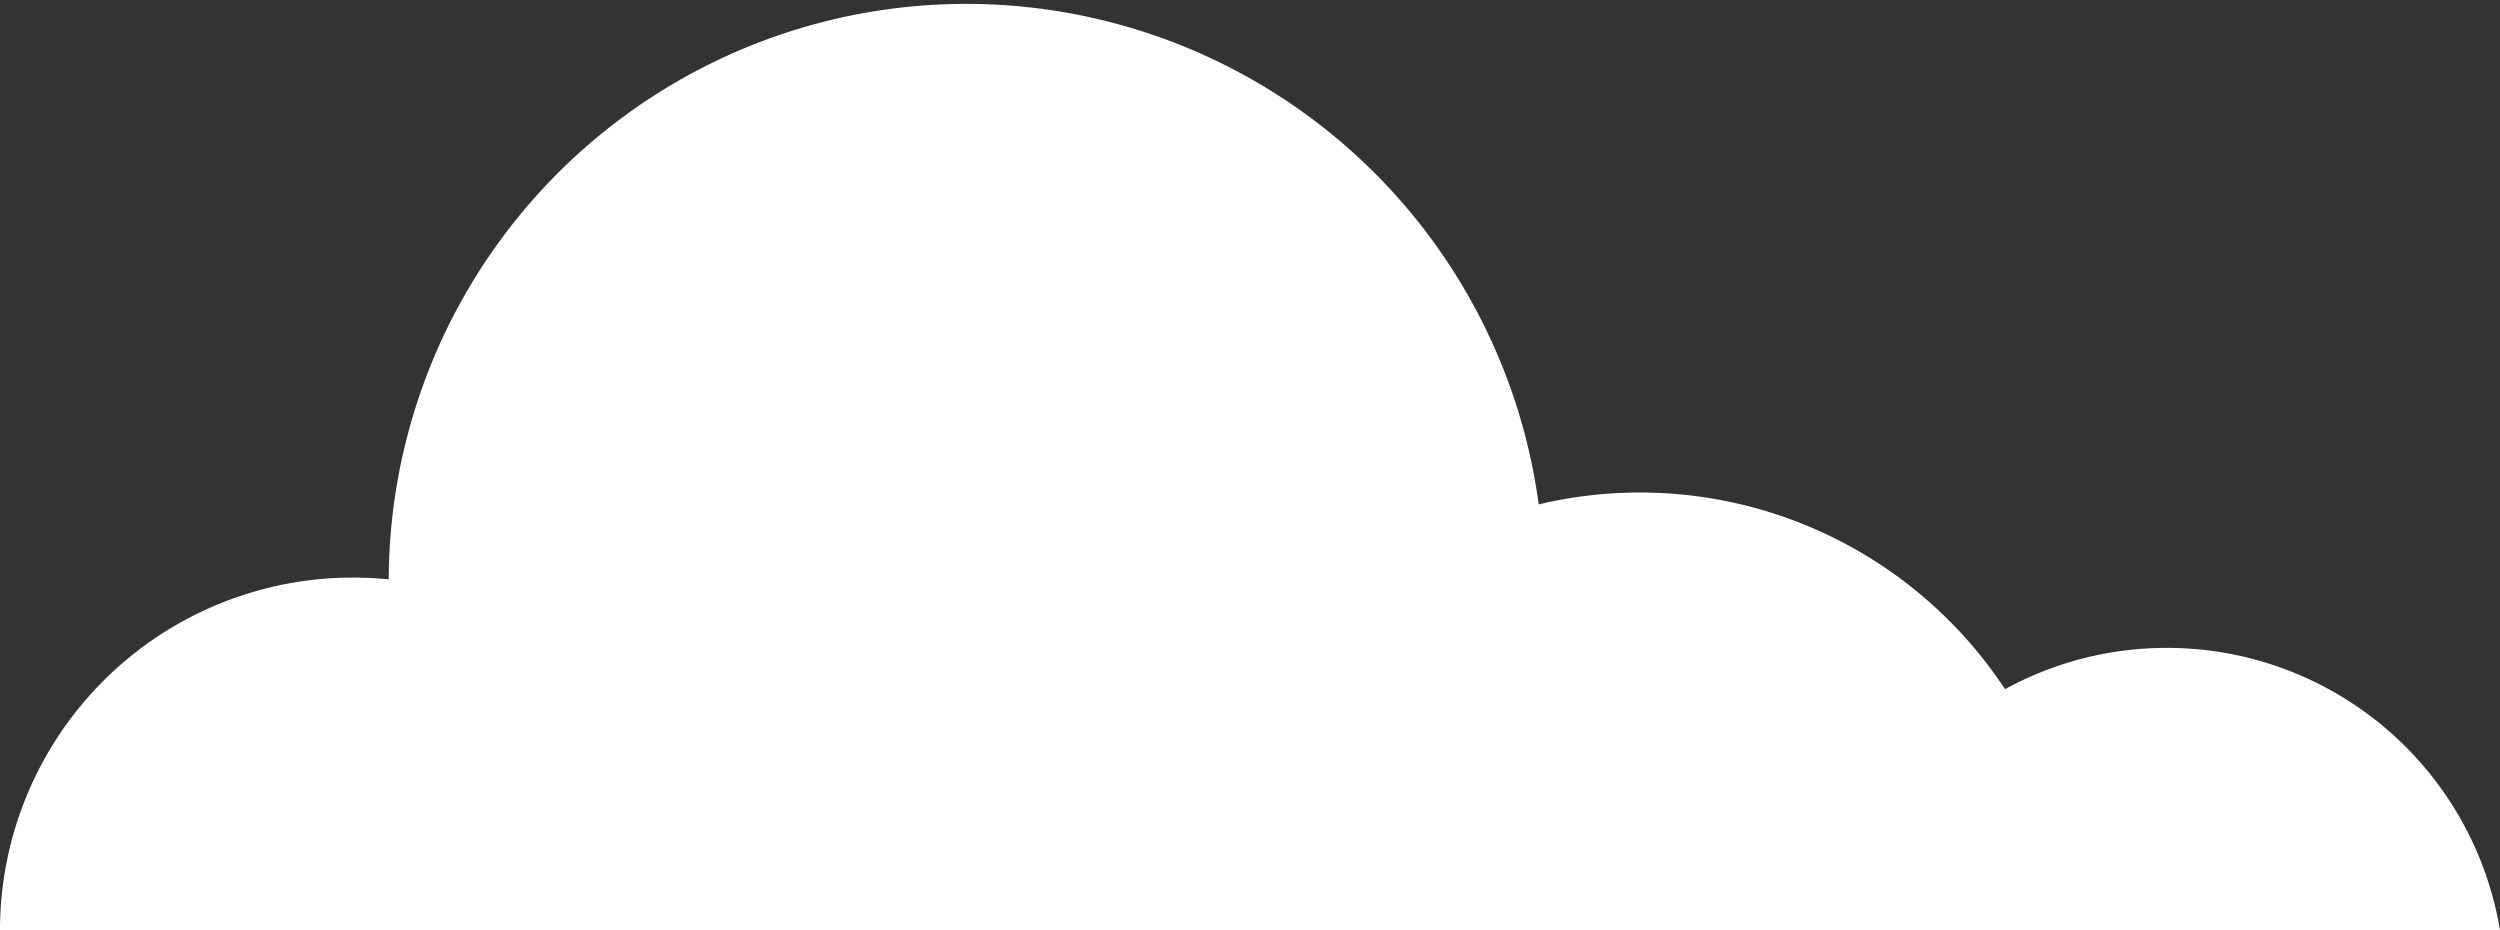 <svg xmlns="http://www.w3.org/2000/svg" viewBox="0 0 154.35 57.44"><rect x="0" y="0" width="154.35" height="57.44" fill="#333333" stroke="none"/><g data-name="Layer 2"><path d="M133.79 40a20.8 20.8 0 0 0-10 2.55A27 27 0 0 0 95 31.14a35.66 35.66 0 0 0-71 4.52v.11c-.71-.07-1.43-.11-2.16-.11A21.78 21.78 0 0 0 0 57.44h154.35A20.84 20.84 0 0 0 133.79 40z" fill="#fff" data-name="Key Statistics"/></g></svg>